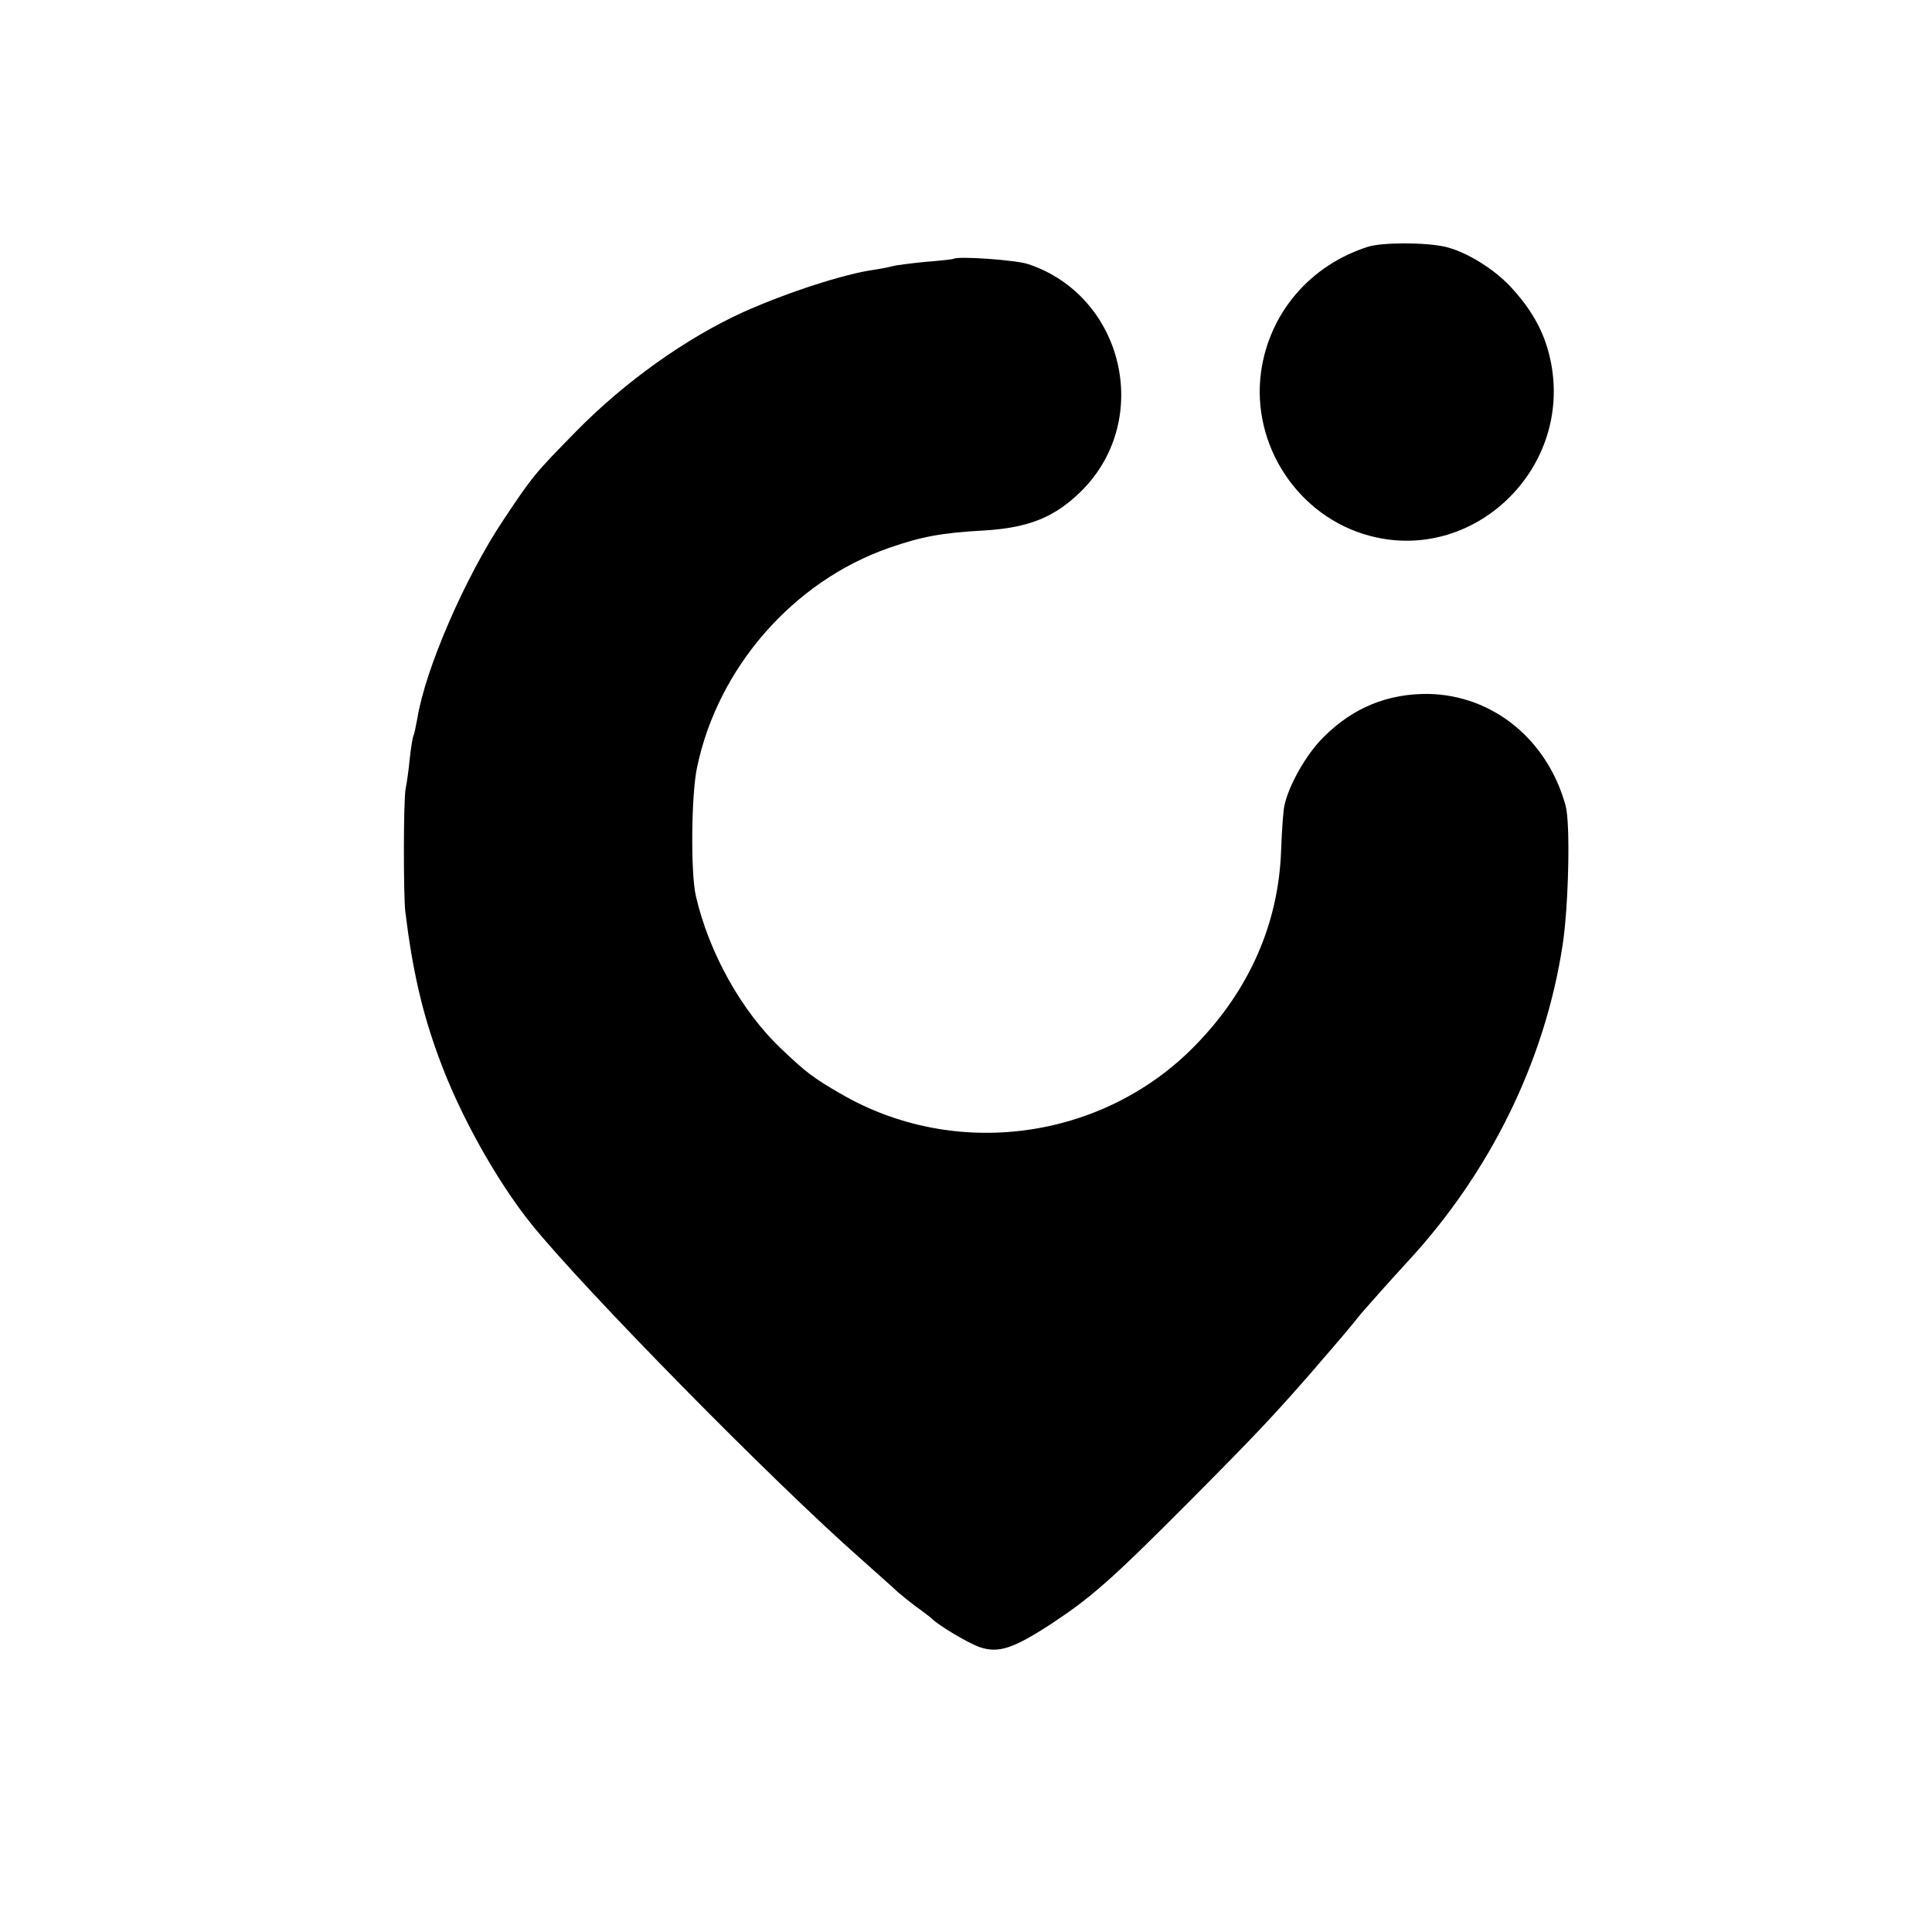 <?xml version="1.0" standalone="no"?>
<!DOCTYPE svg PUBLIC "-//W3C//DTD SVG 20010904//EN"
 "http://www.w3.org/TR/2001/REC-SVG-20010904/DTD/svg10.dtd">
<svg version="1.0" xmlns="http://www.w3.org/2000/svg"
 width="512pt" height="512pt" viewBox="0 0 512 512"
 preserveAspectRatio="xMidYMid meet">
<g transform="translate(0,512) scale(0.1,-0.1)"
fill="#000000" stroke="none">
<path d="M3625 4466 c-153 -49 -261 -175 -283 -331 -27 -195 99 -385 288 -435
273 -73 533 173 481 455 -14 76 -46 137 -104 201 -45 50 -121 97 -177 110 -52
12 -167 12 -205 0z"/>
<path d="M2527 4434 c-1 -1 -35 -5 -75 -8 -40 -4 -78 -9 -85 -11 -7 -2 -30 -7
-51 -10 -79 -11 -230 -60 -346 -112 -150 -68 -314 -184 -445 -318 -108 -110
-113 -116 -191 -233 -101 -151 -207 -395 -228 -526 -4 -21 -8 -41 -10 -45 -2
-3 -7 -31 -10 -61 -3 -30 -8 -66 -11 -80 -6 -29 -6 -280 -1 -325 19 -156 45
-268 88 -385 55 -152 153 -328 247 -445 140 -173 635 -677 871 -885 46 -41 91
-81 98 -88 8 -7 30 -25 50 -40 21 -15 39 -29 42 -32 18 -18 95 -64 126 -75 50
-17 89 -4 189 61 106 70 158 115 365 323 173 174 226 230 327 346 88 102 94
109 131 155 21 24 74 84 120 134 221 238 366 534 413 841 16 104 21 323 8 370
-48 175 -193 293 -364 296 -107 1 -199 -36 -277 -114 -45 -44 -92 -126 -104
-181 -3 -11 -7 -66 -9 -121 -7 -194 -85 -370 -228 -516 -245 -251 -637 -304
-940 -127 -71 41 -91 56 -156 118 -105 99 -192 254 -227 406 -14 61 -12 268 3
339 55 266 256 495 509 583 86 30 140 40 249 46 123 7 192 36 263 107 187 189
109 515 -143 599 -31 11 -189 22 -198 14z"/>
</g>
</svg>
